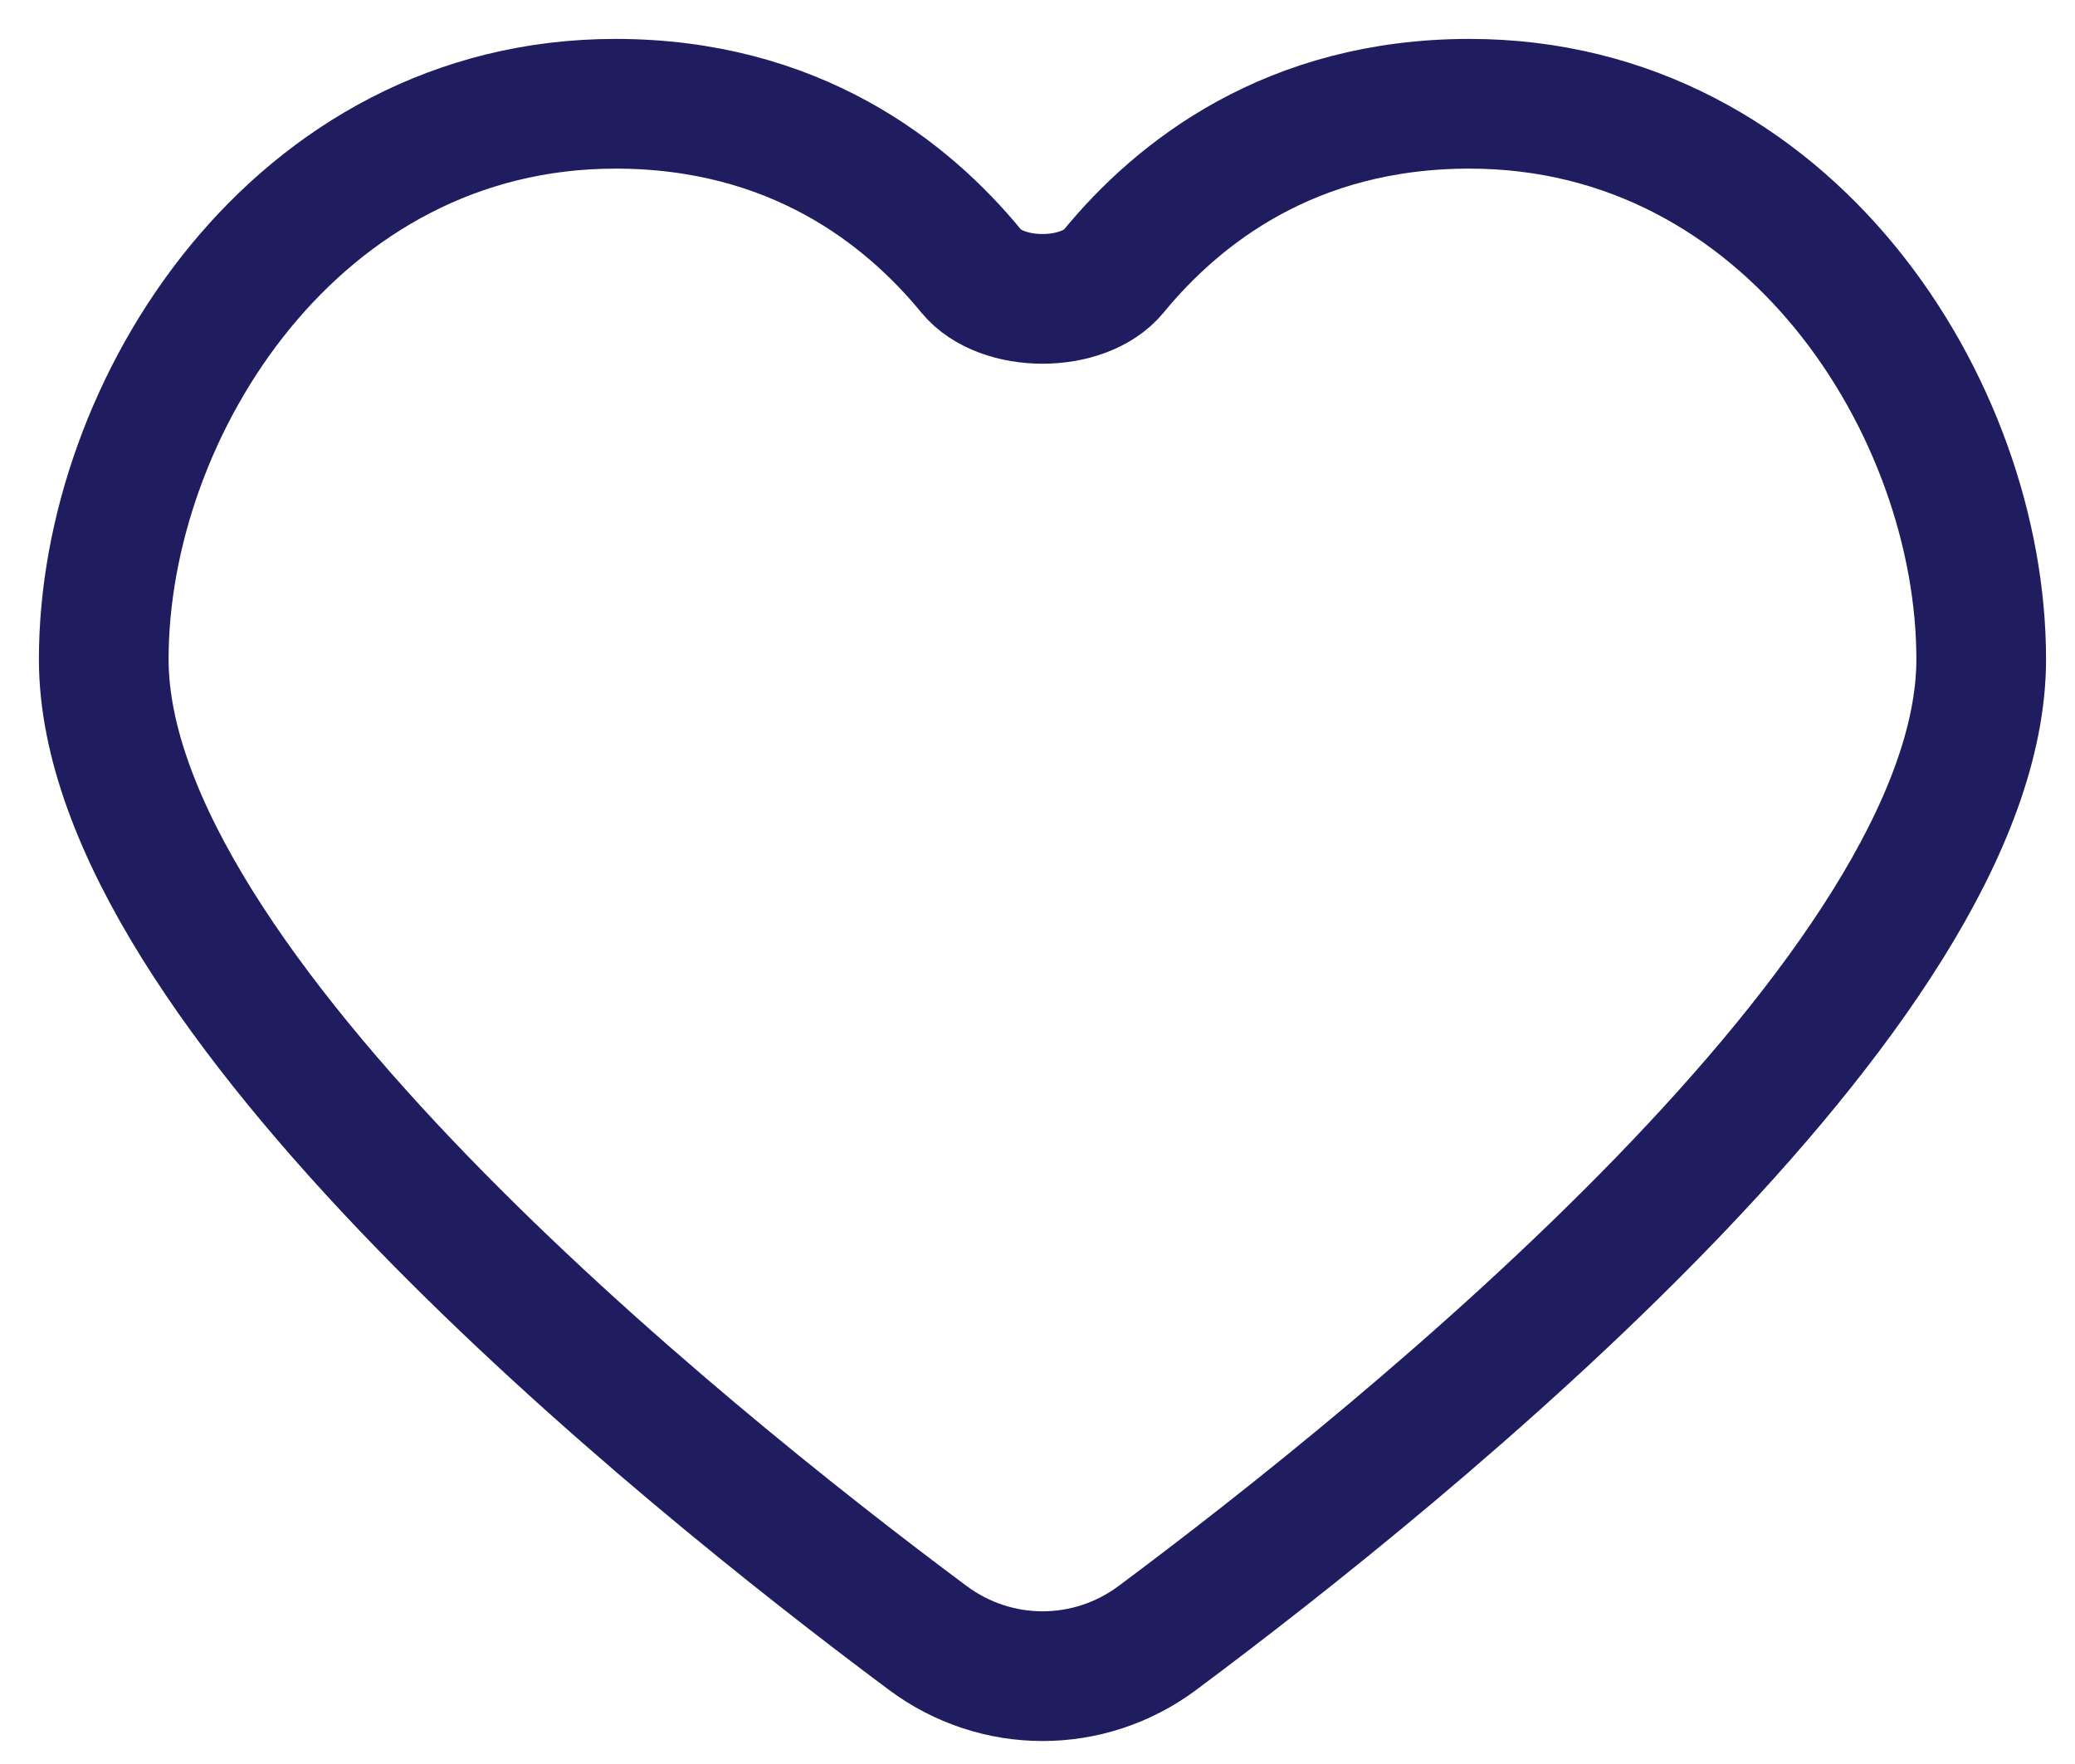 <svg width="20" height="17" viewBox="0 0 20 17" fill="none" xmlns="http://www.w3.org/2000/svg">
<path d="M14.164 1C12.438 1 11.354 1.859 10.734 2.614C10.442 2.969 9.654 2.969 9.362 2.614C8.743 1.859 7.658 1 5.932 1C2.854 1 1 3.934 1 6.353C1 9.52 6.526 13.985 8.941 15.784C9.601 16.276 10.495 16.277 11.156 15.785C13.571 13.985 19.096 9.521 19.096 6.353C19.096 3.934 17.244 1 14.164 1Z" stroke="#1F1D5F" stroke-width="1.25" stroke-linecap="round"/>
</svg>
